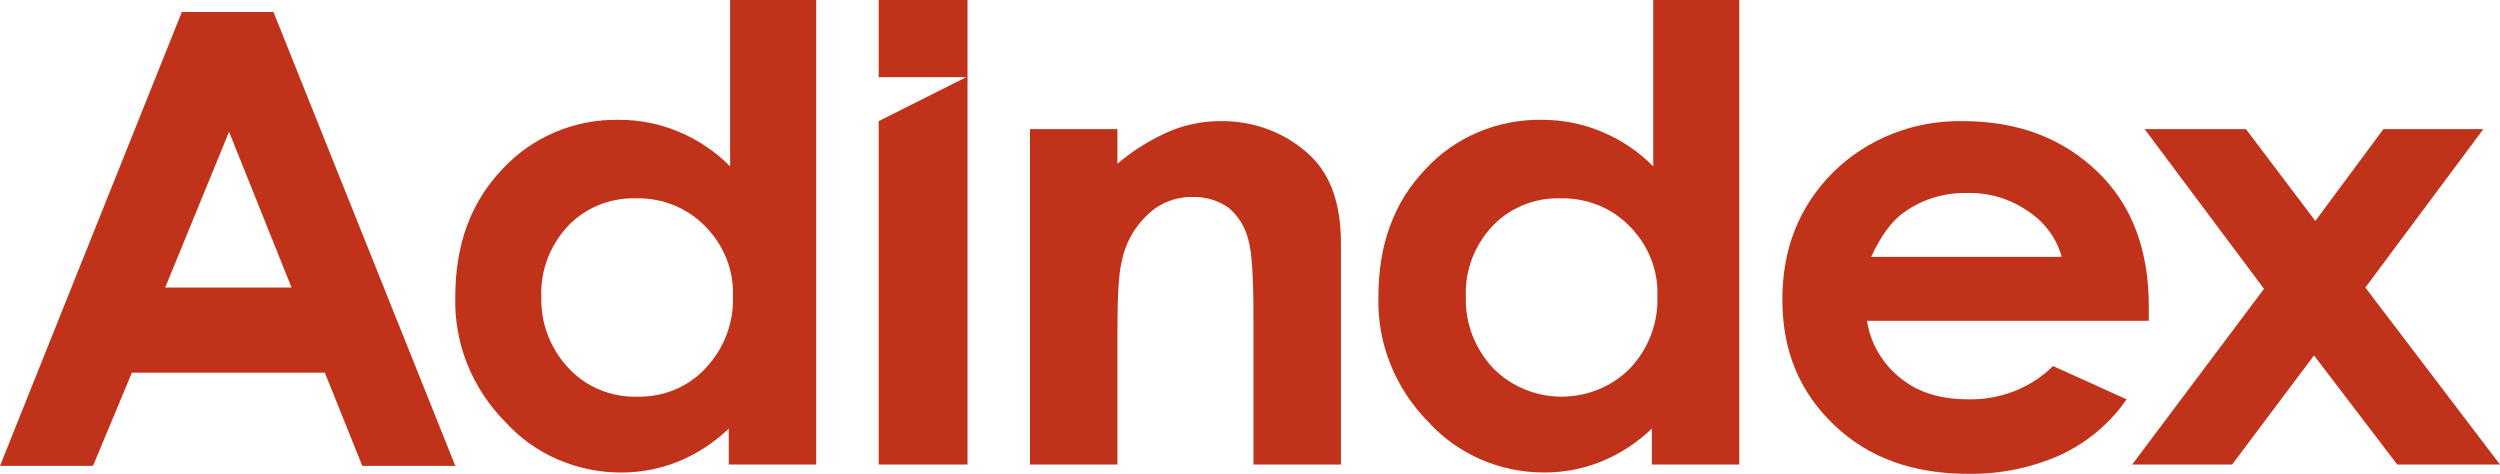 <svg width="153" height="29" viewBox="0 0 153 29" fill="none" xmlns="http://www.w3.org/2000/svg">
<g clip-path="url(#clip0_304_345)">
<path d="M44.6 0H49.952V28.43H44.6V26.229C43.701 27.098 42.634 27.791 41.457 28.267C40.38 28.693 39.225 28.915 38.059 28.918C36.707 28.926 35.37 28.654 34.138 28.119C32.906 27.585 31.809 26.802 30.923 25.823C29.913 24.802 29.124 23.6 28.599 22.286C28.074 20.972 27.825 19.572 27.864 18.166C27.864 14.988 28.799 12.382 30.753 10.346C31.644 9.378 32.743 8.607 33.975 8.086C35.207 7.566 36.543 7.308 37.889 7.332C39.146 7.331 40.39 7.581 41.541 8.065C42.727 8.561 43.795 9.282 44.684 10.183V0H44.6ZM38.908 12.137C38.127 12.116 37.349 12.258 36.63 12.554C35.911 12.849 35.268 13.291 34.745 13.848C33.643 15.032 33.064 16.58 33.131 18.166C33.078 19.788 33.687 21.366 34.829 22.565C35.352 23.122 35.995 23.563 36.714 23.859C37.433 24.154 38.21 24.296 38.991 24.275C39.773 24.296 40.55 24.154 41.269 23.859C41.987 23.563 42.631 23.122 43.154 22.565C44.297 21.367 44.907 19.788 44.856 18.166C44.889 17.373 44.756 16.583 44.464 15.841C44.172 15.099 43.728 14.422 43.157 13.848C42.616 13.29 41.958 12.848 41.225 12.553C40.493 12.258 39.703 12.117 38.909 12.138" fill="#C1321A"/>
<path d="M63.035 7.902H68.387V10.02C69.374 9.179 70.492 8.492 71.701 7.983C72.671 7.599 73.711 7.405 74.76 7.413C75.767 7.405 76.766 7.589 77.699 7.952C78.632 8.315 79.481 8.852 80.197 9.531C81.471 10.753 82.066 12.545 82.066 14.908V28.43H76.712V19.469C76.712 17.025 76.628 15.396 76.372 14.581C76.185 13.855 75.77 13.201 75.183 12.708C74.567 12.276 73.822 12.047 73.059 12.056C72.541 12.039 72.025 12.124 71.543 12.306C71.06 12.488 70.622 12.763 70.256 13.115C69.408 13.904 68.843 14.931 68.642 16.048C68.472 16.699 68.387 18.084 68.387 20.202V28.43H63.035V7.902Z" fill="#C1321A"/>
<path d="M101.094 0H106.446V28.43H101.094V26.229C100.195 27.098 99.127 27.79 97.951 28.265C96.873 28.692 95.719 28.913 94.552 28.917C93.201 28.925 91.863 28.653 90.631 28.119C89.4 27.584 88.303 26.801 87.416 25.823C86.407 24.802 85.617 23.6 85.093 22.286C84.568 20.972 84.318 19.572 84.358 18.166C84.358 14.988 85.292 12.382 87.247 10.346C88.137 9.378 89.237 8.607 90.469 8.086C91.701 7.566 93.036 7.308 94.382 7.332C95.64 7.331 96.884 7.581 98.035 8.065C99.221 8.561 100.29 9.282 101.179 10.183V0H101.094ZM95.487 12.137C94.706 12.116 93.928 12.258 93.21 12.554C92.491 12.849 91.848 13.291 91.325 13.848C90.223 15.032 89.644 16.58 89.711 18.165C89.658 19.788 90.268 21.366 91.41 22.564C91.947 23.105 92.592 23.535 93.308 23.829C94.023 24.123 94.794 24.275 95.572 24.275C96.351 24.275 97.121 24.123 97.837 23.829C98.552 23.535 99.198 23.105 99.735 22.564C100.876 21.366 101.486 19.788 101.433 18.166C101.467 17.373 101.334 16.583 101.042 15.841C100.75 15.099 100.305 14.422 99.734 13.848C99.194 13.29 98.535 12.848 97.803 12.553C97.07 12.258 96.281 12.117 95.486 12.138" fill="#C1321A"/>
<path d="M131.507 19.632H114.262C114.468 21.001 115.194 22.248 116.301 23.135C117.405 24.031 118.764 24.438 120.463 24.438C121.427 24.46 122.385 24.29 123.276 23.939C124.168 23.589 124.975 23.066 125.645 22.402L130.148 24.438C129.134 25.909 127.725 27.09 126.07 27.858C124.313 28.634 122.397 29.024 120.463 28.998C117.065 28.998 114.346 28.02 112.222 25.984C110.098 23.948 109.08 21.424 109.08 18.329C109.08 15.233 110.099 12.626 112.223 10.508C113.25 9.503 114.481 8.71 115.839 8.178C117.198 7.645 118.656 7.385 120.123 7.413C123.522 7.413 126.24 8.472 128.364 10.508C130.488 12.545 131.507 15.315 131.507 18.736V19.632ZM126.155 15.64C125.82 14.501 125.065 13.517 124.031 12.871C122.966 12.146 121.683 11.774 120.378 11.812C118.968 11.779 117.589 12.21 116.47 13.034C115.79 13.522 115.111 14.418 114.516 15.722H126.155V15.64Z" fill="#C1321A"/>
<path d="M131.252 7.902H137.452L141.699 13.522L145.864 7.902H151.98L144.759 17.597L153 28.431H146.713L141.616 21.753L136.604 28.431H130.487L138.558 17.677L131.252 7.902Z" fill="#C1321A"/>
<path d="M11.129 0.733H16.736L27.865 28.511H22.173L19.879 22.809H8.071L5.692 28.511H0L11.129 0.733ZM14.018 8.064L10.111 17.595H17.84L14.018 8.064Z" fill="#C1321A"/>
<path d="M53.775 0V4.725H59.127L53.775 7.413V28.43H59.212V0H53.775Z" fill="#C1321A"/>
</g>
<defs>
<clipPath id="clip0_304_345">
<rect width="153" height="29" fill="white"/>
</clipPath>
</defs>
</svg>
